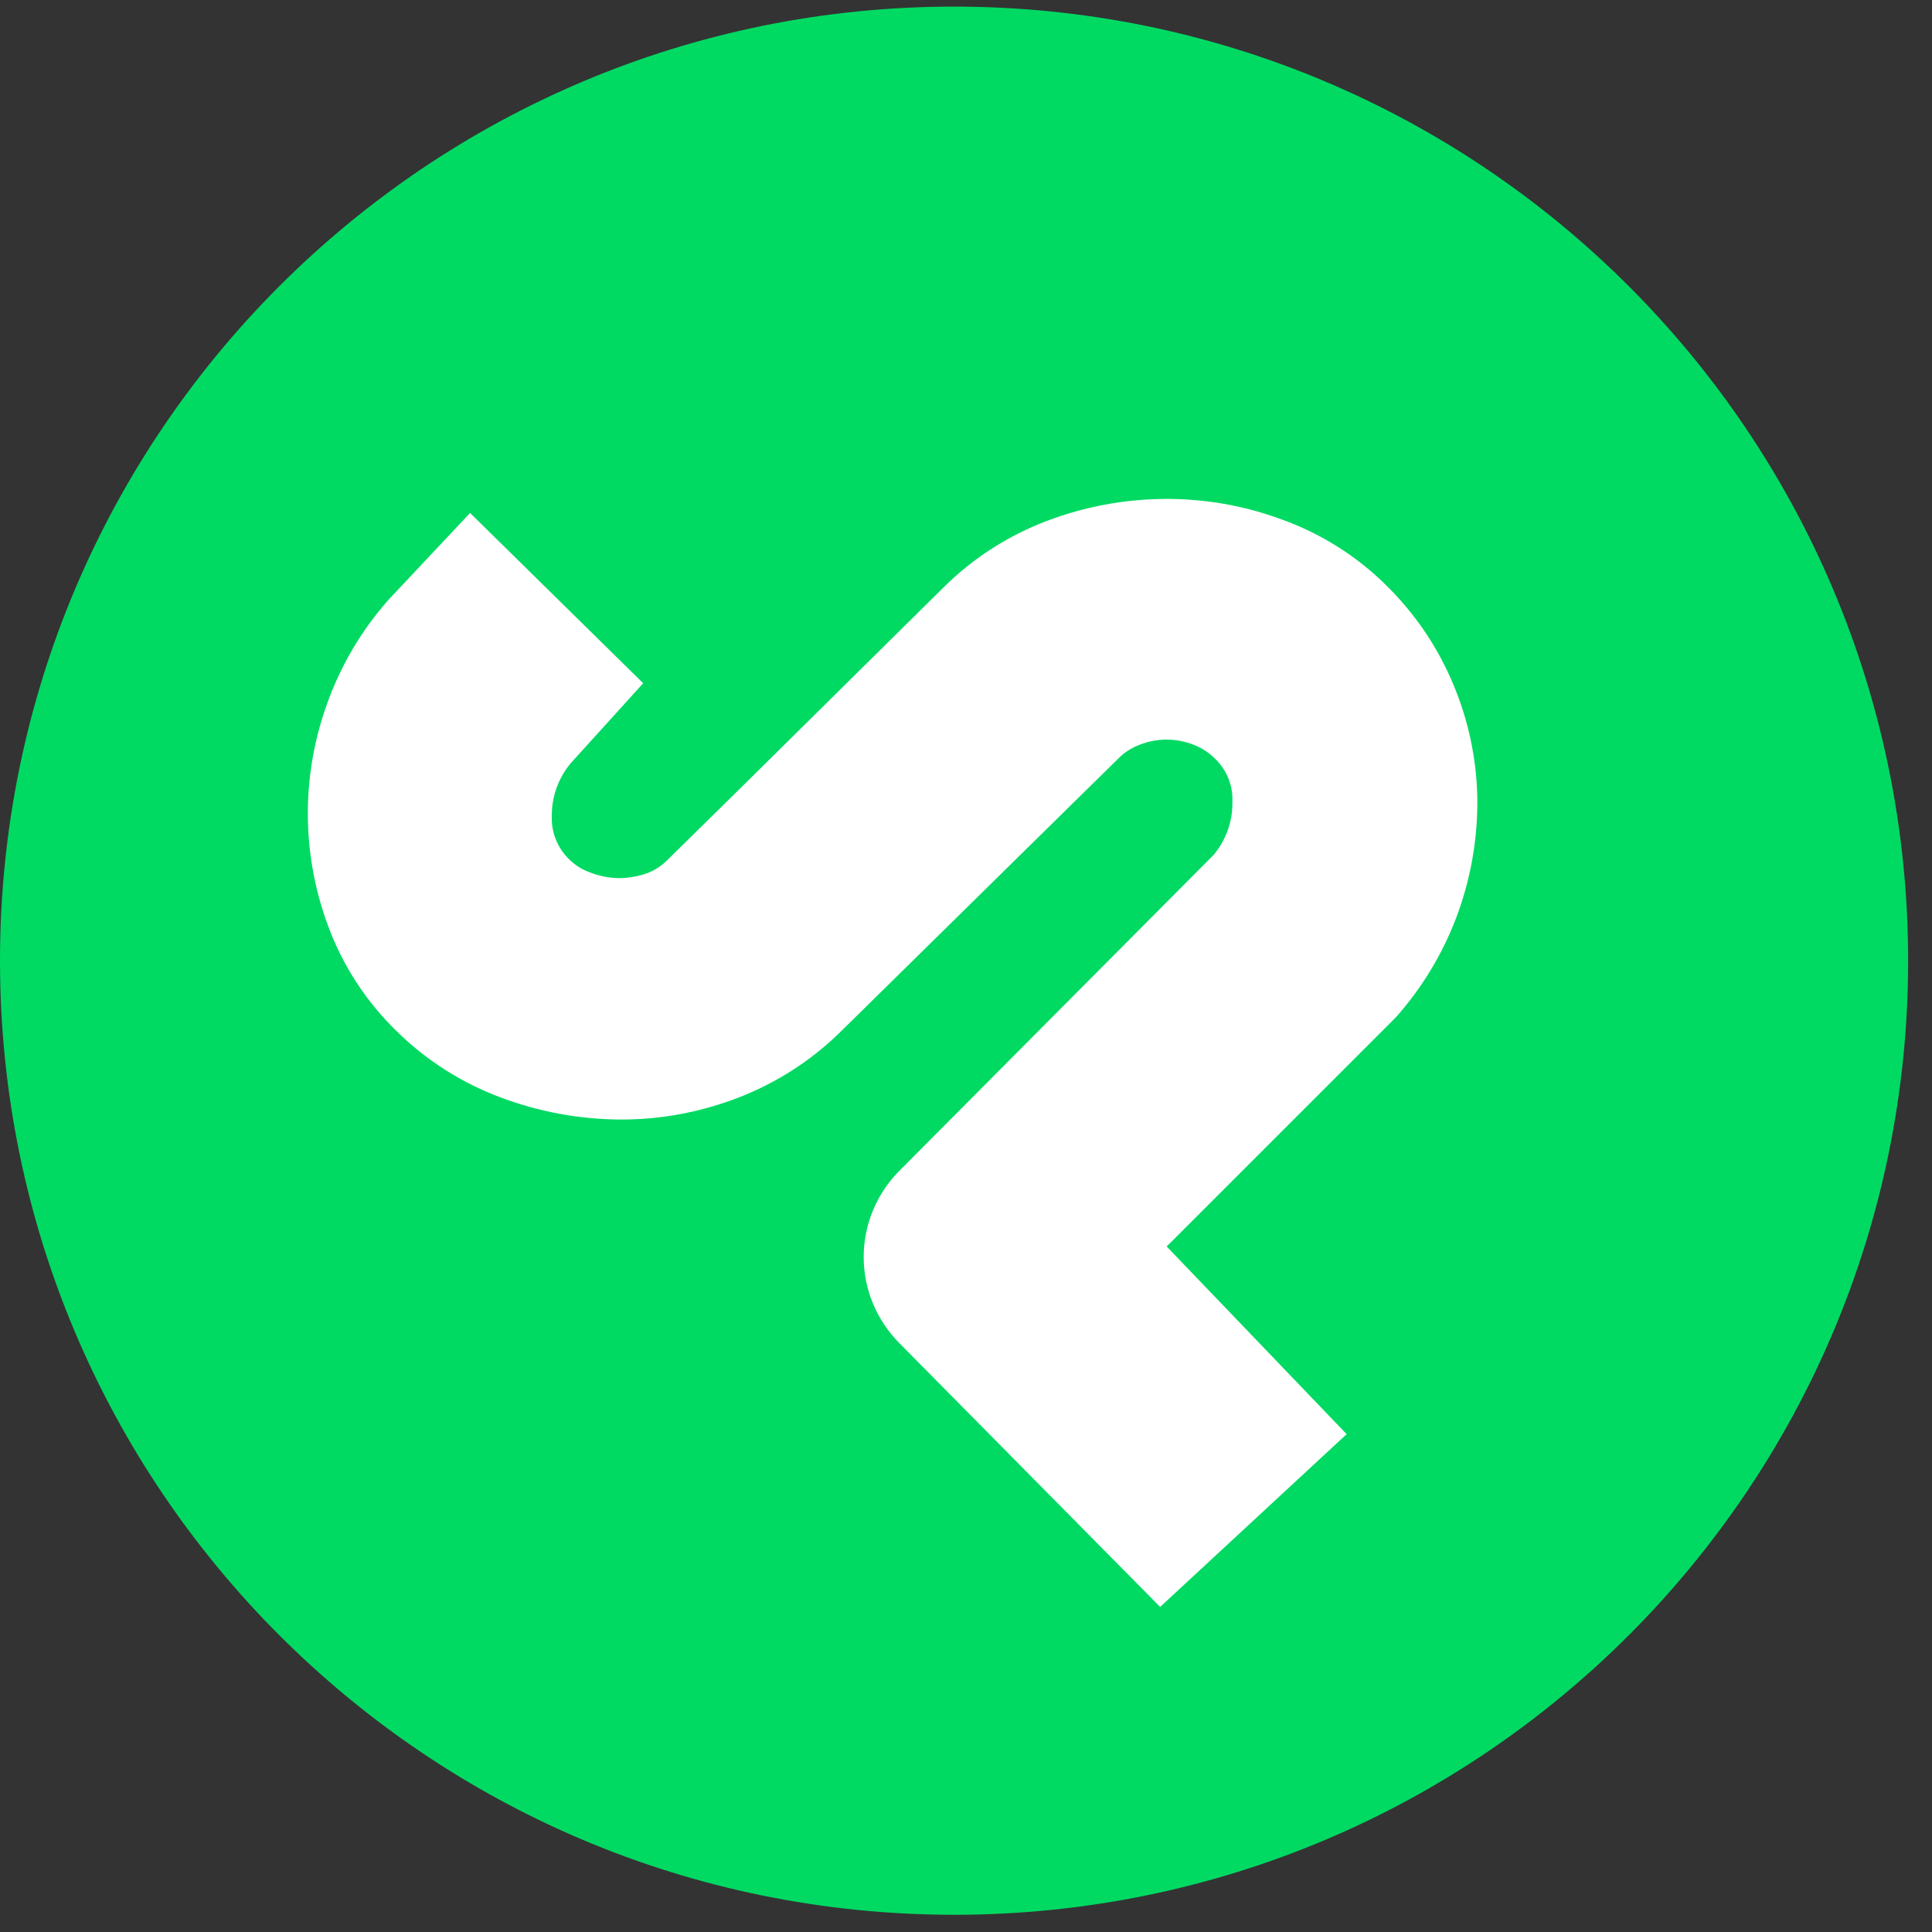 <svg width="45" height="45" viewBox="0 0 45 45" fill="none" xmlns="http://www.w3.org/2000/svg">
<rect x="0" y="0" width="45" height="45" fill="#333333" stroke="none"/>
<path d="M22.222 44.599C34.495 44.599 44.444 34.65 44.444 22.377C44.444 10.104 34.495 0.154 22.222 0.154C9.949 0.154 0 10.104 0 22.377C0 34.65 9.949 44.599 22.222 44.599Z" fill="#00DA63"/>
<path d="M33.849 15.939C33.489 15.074 32.957 14.289 32.283 13.629C31.599 12.952 30.771 12.43 29.859 12.101C28.982 11.775 28.052 11.613 27.114 11.621C26.182 11.629 25.259 11.802 24.389 12.131C23.489 12.472 22.671 12.995 21.991 13.668L17.374 18.232L15.53 20.046C15.396 20.178 15.234 20.28 15.057 20.345C14.847 20.417 14.626 20.454 14.404 20.453C14.176 20.448 13.951 20.403 13.739 20.32C13.562 20.256 13.4 20.155 13.266 20.024C13.13 19.895 13.023 19.739 12.952 19.566C12.88 19.393 12.847 19.208 12.852 19.022C12.845 18.569 13 18.128 13.292 17.778L14.981 15.914L10.949 11.948L9.049 13.97C8.415 14.687 7.926 15.517 7.61 16.416C7.303 17.274 7.154 18.18 7.171 19.091C7.189 19.983 7.365 20.865 7.692 21.697C8.032 22.563 8.554 23.349 9.224 24.004C9.917 24.691 10.752 25.224 11.673 25.566C12.548 25.894 13.476 26.066 14.412 26.076C14.762 26.079 15.112 26.058 15.459 26.012C16.047 25.933 16.624 25.786 17.177 25.574C18.078 25.229 18.897 24.703 19.581 24.029L21.439 22.201L26.053 17.662C26.192 17.523 26.36 17.415 26.546 17.346C26.746 17.268 26.959 17.227 27.174 17.227C27.388 17.227 27.6 17.268 27.799 17.346C27.985 17.416 28.154 17.525 28.294 17.665C28.43 17.794 28.537 17.949 28.608 18.121C28.679 18.294 28.712 18.479 28.705 18.664C28.716 19.118 28.561 19.56 28.269 19.911L20.949 27.269C20.416 27.806 20.117 28.526 20.117 29.277C20.117 30.028 20.416 30.748 20.949 31.285L27.022 37.428L31.366 33.404L27.174 29.033L27.802 28.405L32.511 23.697C33.154 22.973 33.65 22.135 33.972 21.229C34.277 20.369 34.425 19.462 34.409 18.551C34.388 17.654 34.198 16.768 33.849 15.939V15.939Z" fill="white"/>
</svg>
